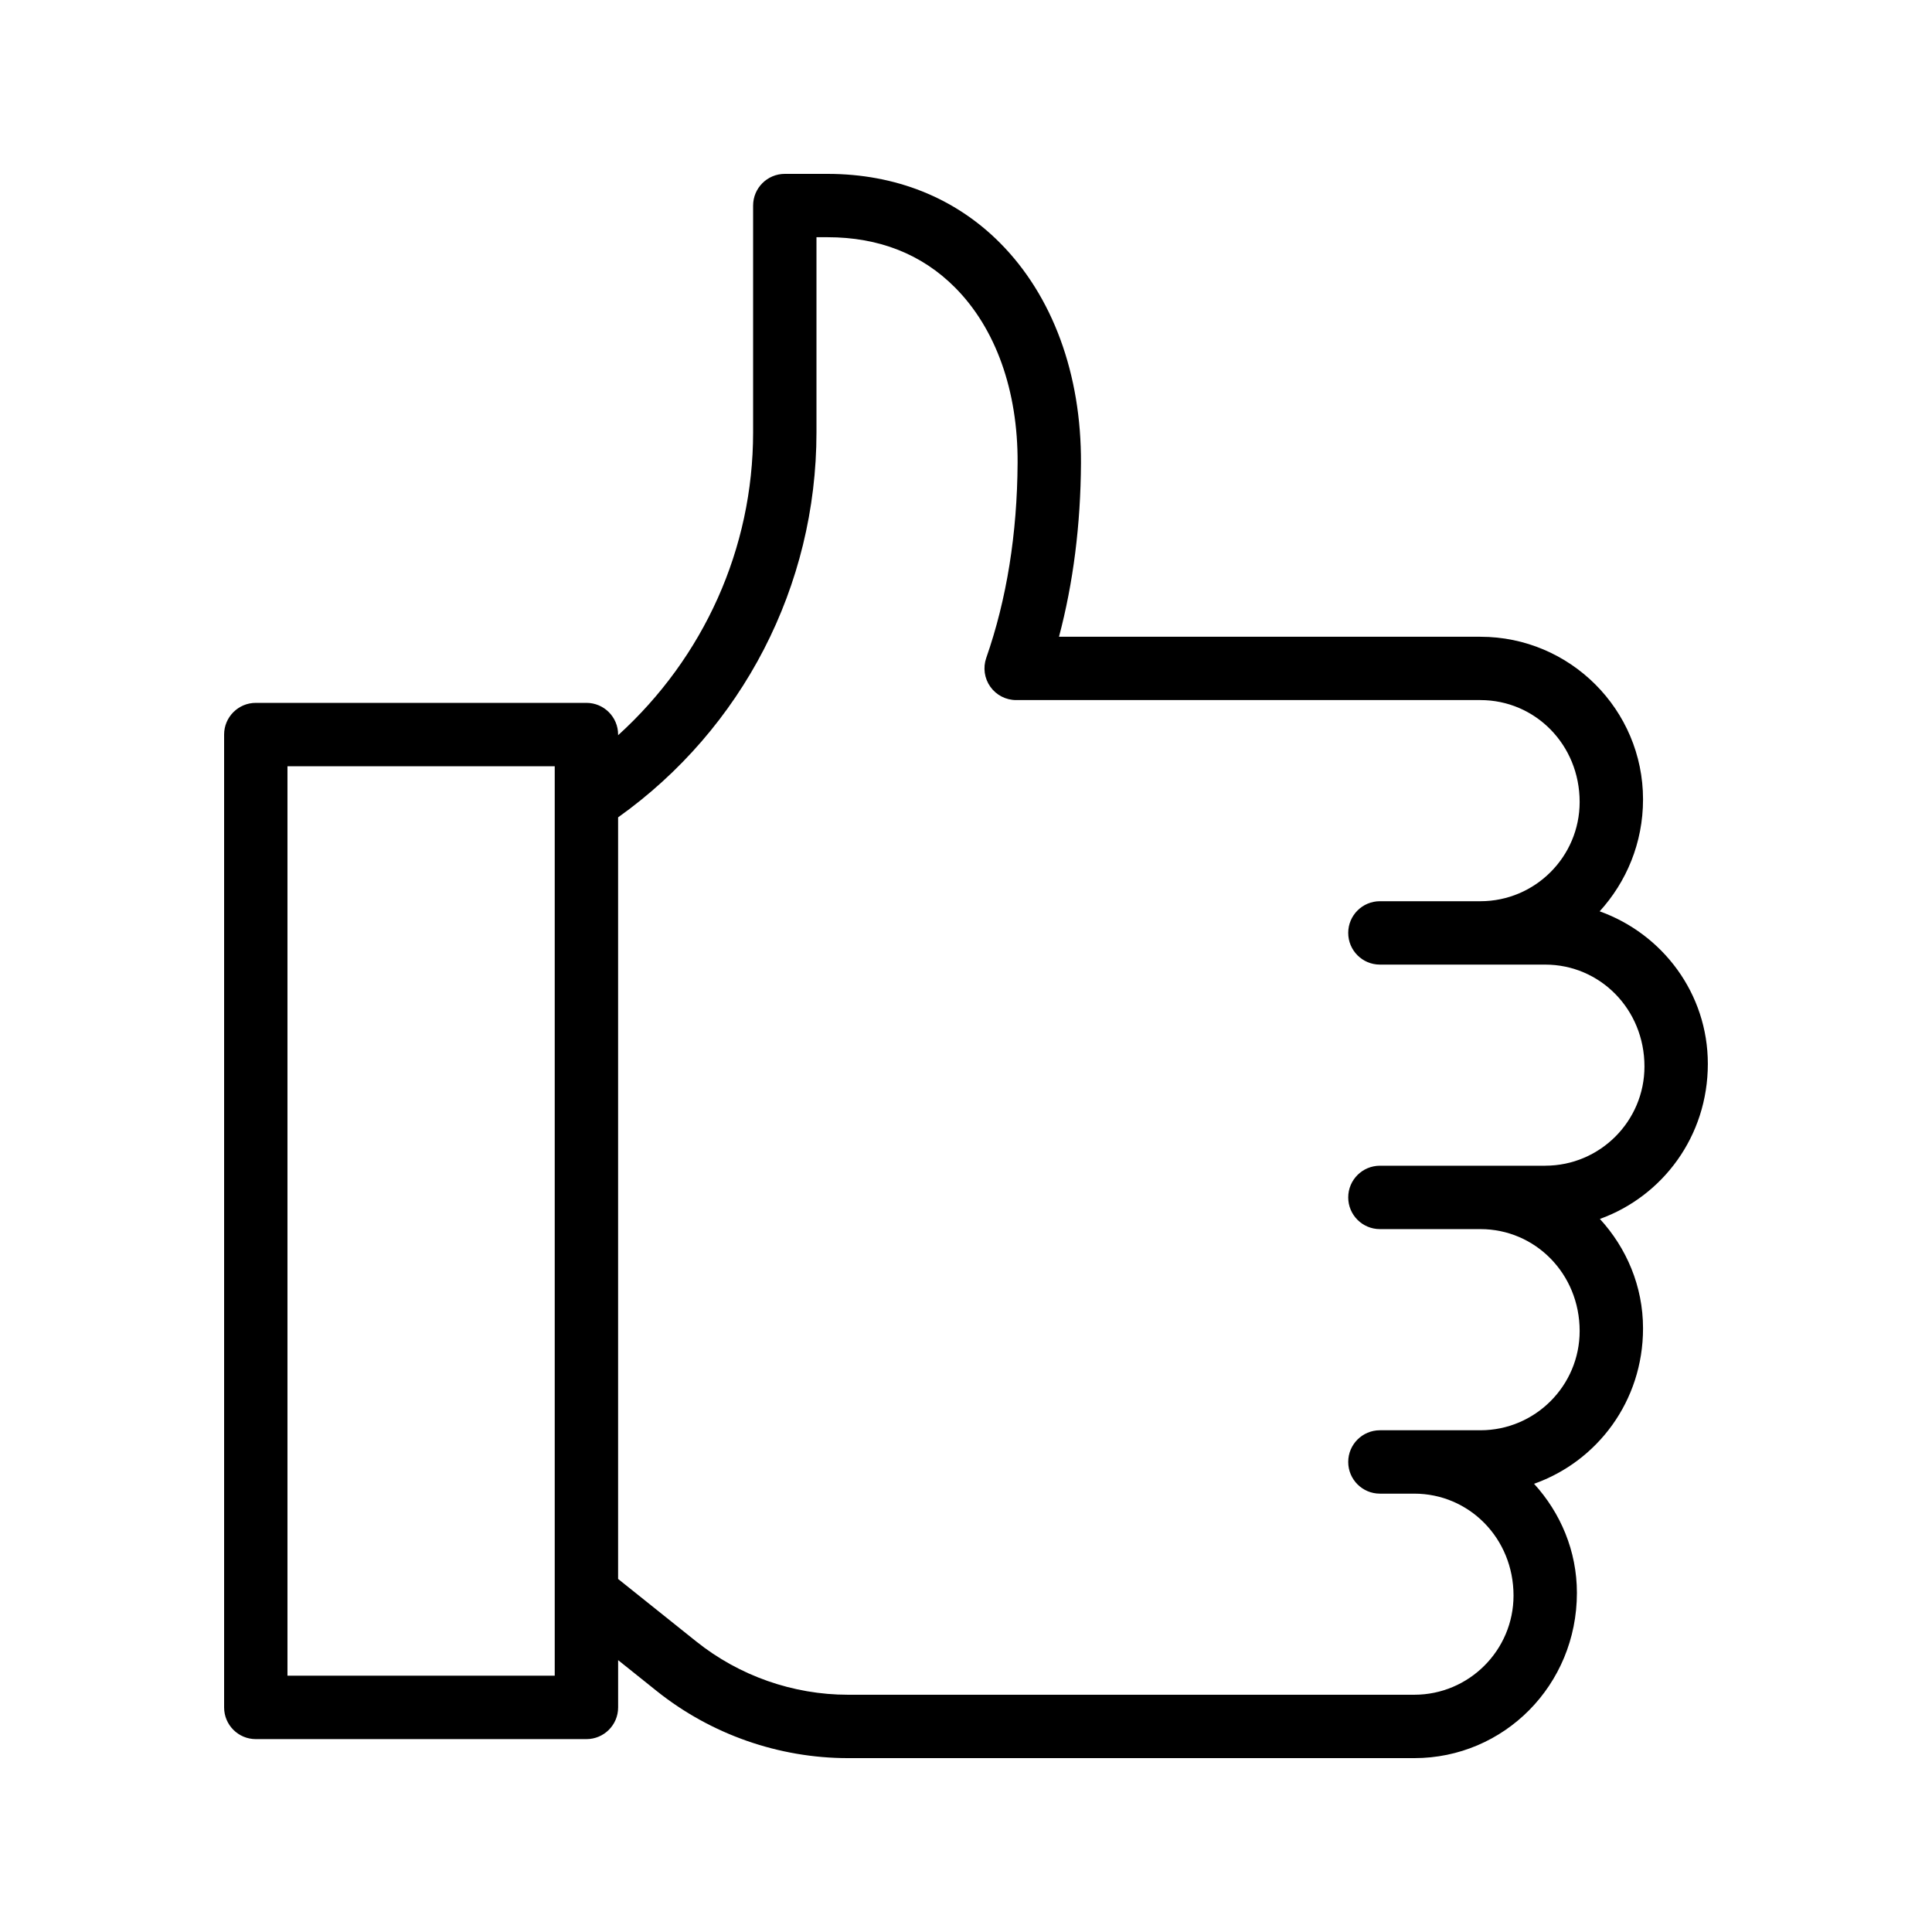 <?xml version="1.0" encoding="UTF-8"?>
<!-- Uploaded to: ICON Repo, www.iconrepo.com, Generator: ICON Repo Mixer Tools -->
<svg fill="#000000" width="800px" height="800px" version="1.1" viewBox="144 144 512 512" xmlns="http://www.w3.org/2000/svg">
 <path d="m567.93 385.51c7.07-7.773 11.492-18.102 11.492-29.668 0-23.762-19.332-43.094-43.094-43.094l-70.441-0.004h-41.242c3.785-14.27 5.738-29.688 5.824-45.992 0.121-23.617-7.504-44.355-21.469-58.391-11.895-11.961-27.699-18.281-45.699-18.281h-11.32c-4.637 0-8.398 3.758-8.398 8.398v60.117c-0.004 30.805-13.082 59.645-35.777 80.25v-0.18c0-4.637-3.758-8.398-8.398-8.398h-87.617c-4.637 0-8.398 3.758-8.398 8.398v257.82c0 4.641 3.758 8.398 8.398 8.398h87.621c4.637 0 8.398-3.754 8.398-8.398v-12.531l10.242 8.195c14.336 11.461 32.332 17.773 50.68 17.773h150.07c23.762 0 43.094-19.328 43.094-43.797 0-11.16-4.371-21.246-11.355-28.906 16.762-5.934 28.879-21.879 28.879-41.188 0-11.203-4.398-21.328-11.43-29 16.621-6.008 28.605-21.891 28.605-41.094 0-18.676-12.016-34.461-28.668-40.426zm-276.92 202.57h-70.828v-241.02h70.828zm262.49-135.15h-43.809c-4.637 0-8.398 3.754-8.398 8.398 0 4.641 3.758 8.398 8.398 8.398h26.633c14.5 0 26.301 11.801 26.301 27.004 0 14.504-11.801 26.305-26.301 26.305h-26.633c-4.637 0-8.398 3.754-8.398 8.398 0 4.641 3.758 8.398 8.398 8.398h9.109c14.5 0 26.301 11.801 26.301 27.004 0 14.488-11.801 26.289-26.301 26.289h-150.07c-14.551 0-28.828-5.012-40.195-14.105l-20.73-16.582v-201.83c32.988-23.496 52.566-61.34 52.57-102.02v-51.723h2.922c13.625 0 24.996 4.484 33.797 13.328 10.793 10.844 16.68 27.348 16.582 46.457-0.098 18.797-2.891 36.199-8.312 51.715-0.895 2.566-0.492 5.41 1.082 7.629s4.129 3.535 6.848 3.535h123.03c14.5 0 26.301 11.801 26.301 27.004 0 14.5-11.801 26.301-26.301 26.301h-26.633c-4.637 0-8.398 3.758-8.398 8.398 0 4.637 3.758 8.398 8.398 8.398h43.809c14.5 0 26.301 11.797 26.301 27 0.004 14.492-11.797 26.293-26.297 26.293z"/>
</svg>